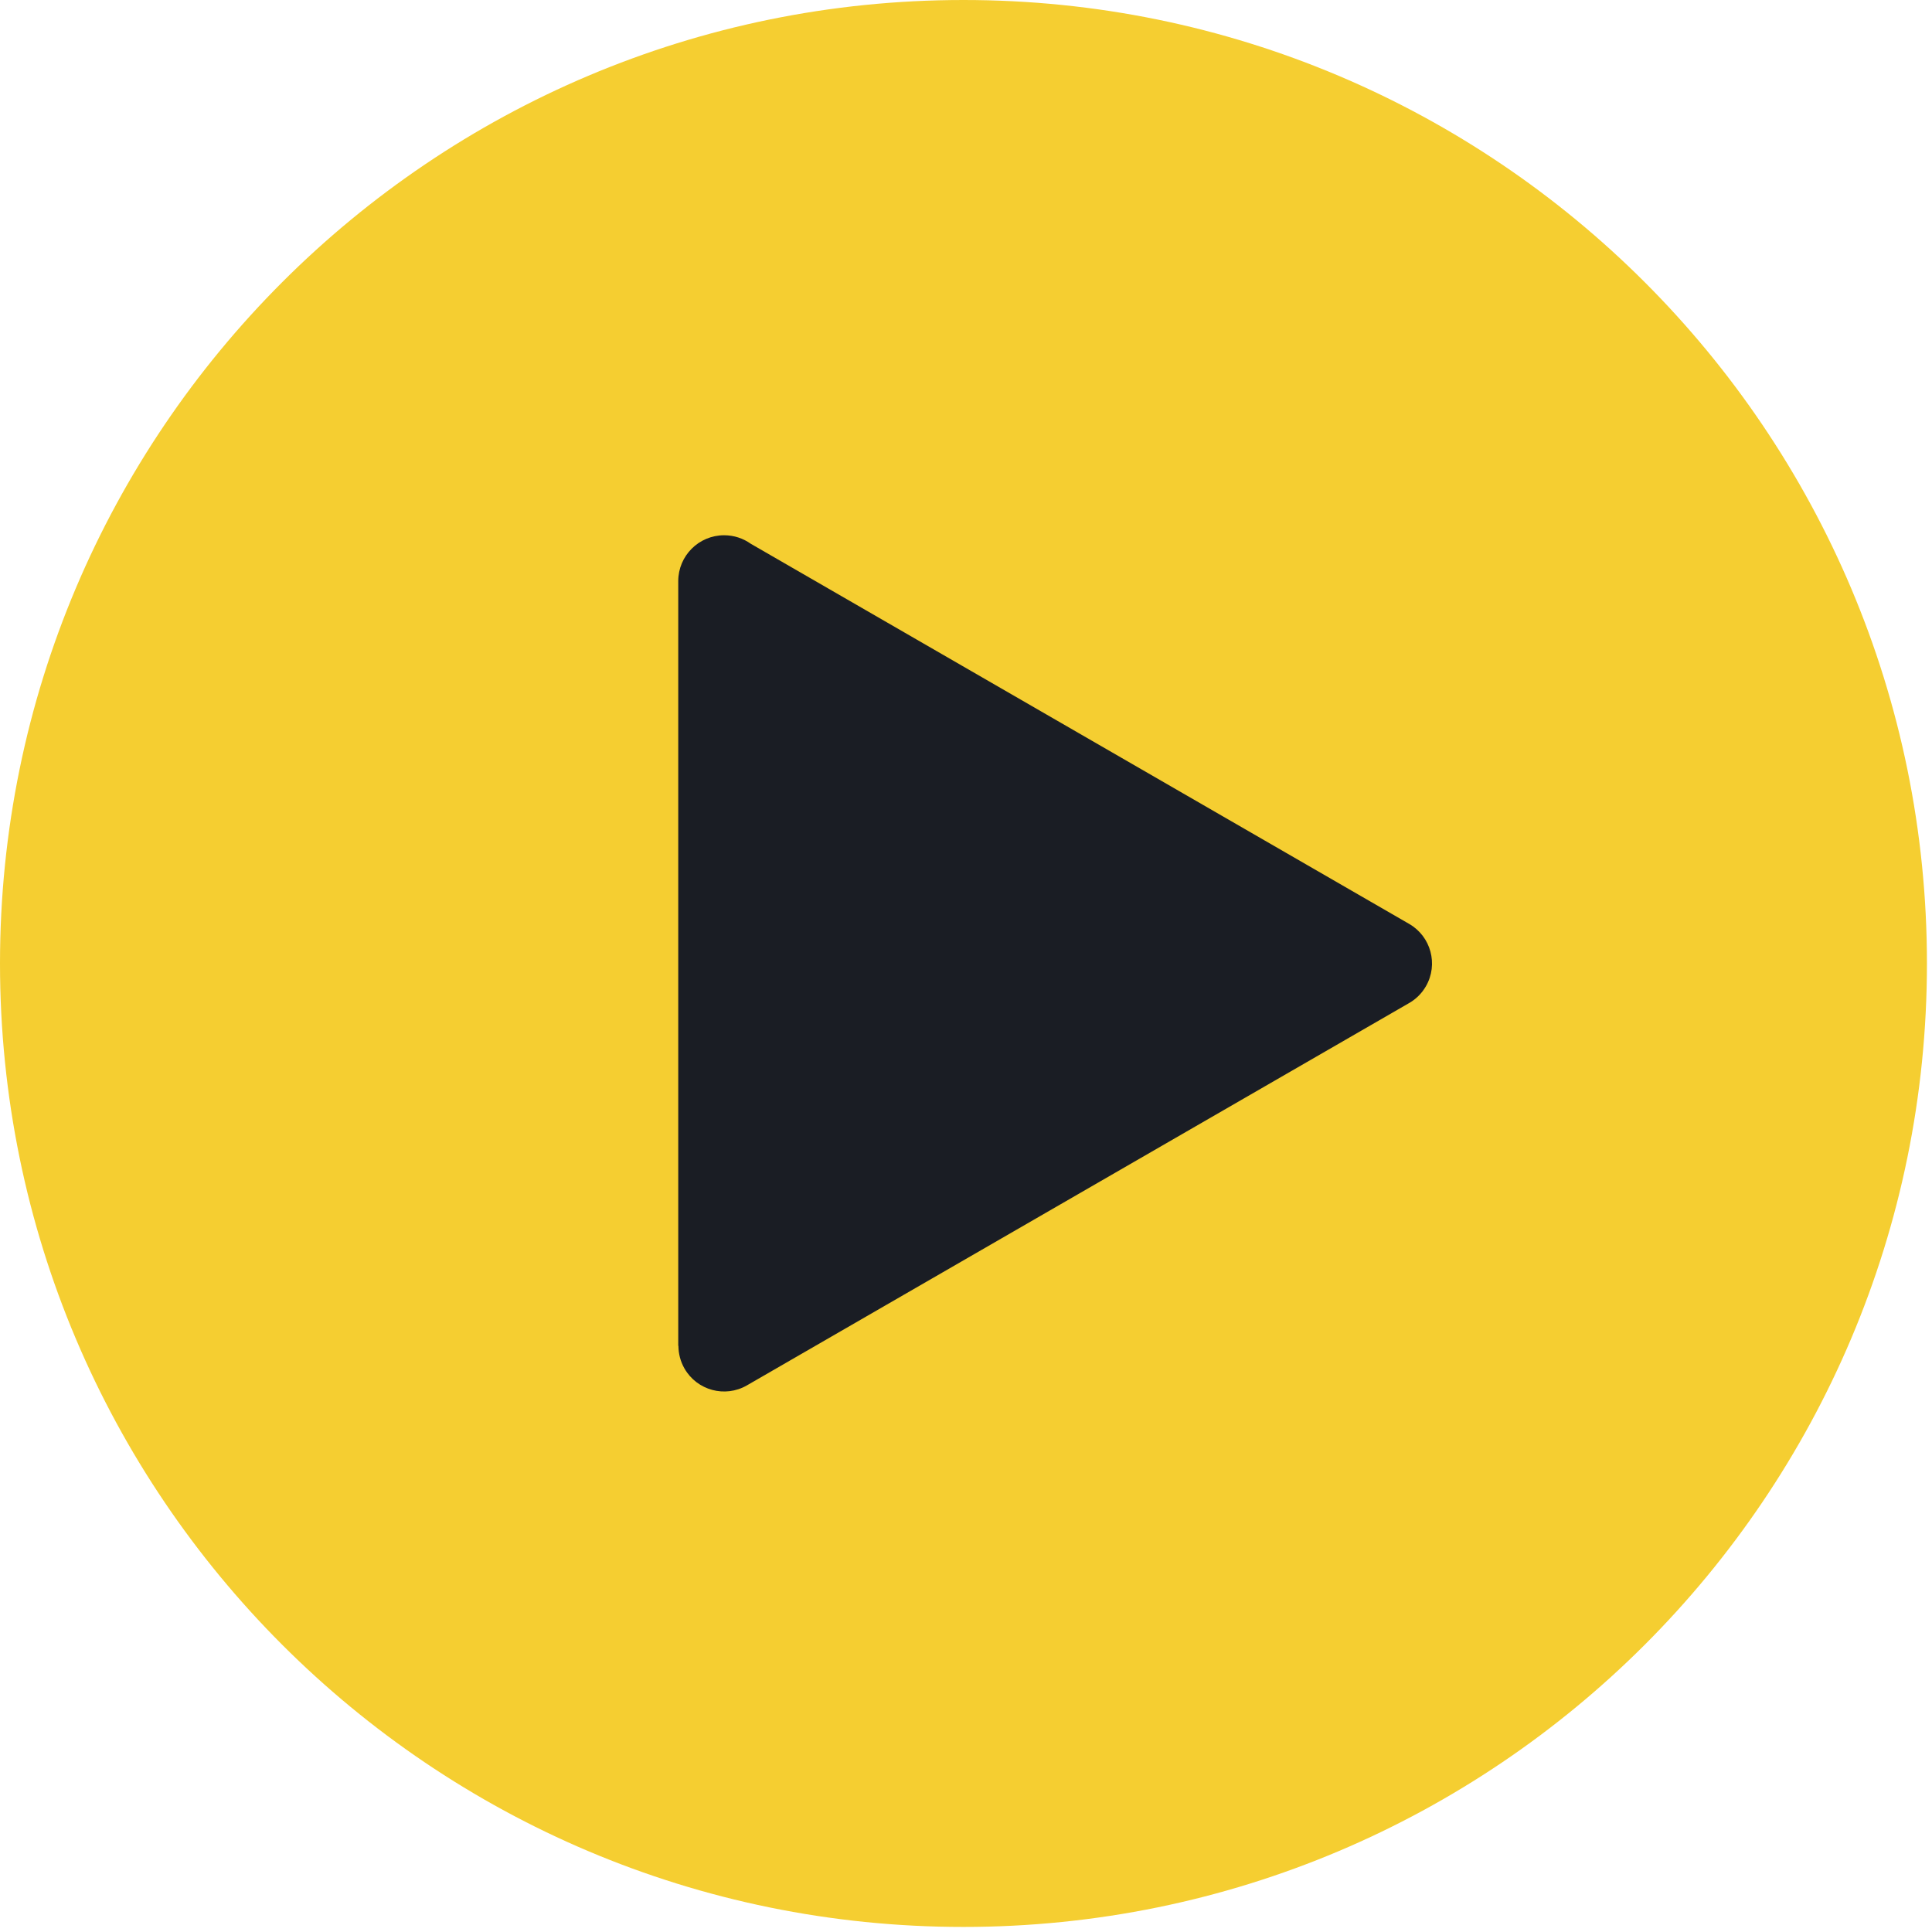 <?xml version="1.0" encoding="UTF-8"?> <svg xmlns="http://www.w3.org/2000/svg" width="84" height="84" viewBox="0 0 84 84" fill="none"><path d="M25 68.5V19.5L70 42L25 68.5Z" fill="#1A1D24"></path><path fill-rule="evenodd" clip-rule="evenodd" d="M41.89 0C53.457 0 63.93 4.689 71.511 12.27C79.091 19.85 83.78 30.323 83.78 41.89C83.78 53.457 79.091 63.93 71.511 71.511C63.93 79.091 53.457 83.78 41.89 83.78C30.323 83.78 19.85 79.091 12.269 71.511C4.689 63.93 0 53.457 0 41.89C0 30.323 4.689 19.85 12.27 12.269C19.85 4.689 30.323 0 41.89 0ZM61.244 43.624C61.548 43.455 61.811 43.203 61.997 42.88C62.544 41.929 62.216 40.715 61.265 40.168L46.869 31.856L32.639 23.64C32.313 23.408 31.914 23.272 31.484 23.272C30.382 23.272 29.489 24.165 29.489 25.267V41.89V58.513H29.497C29.497 58.849 29.582 59.19 29.761 59.503C30.308 60.454 31.522 60.782 32.473 60.235L46.869 51.923L61.244 43.624Z" fill="#F5CE31"></path></svg> 